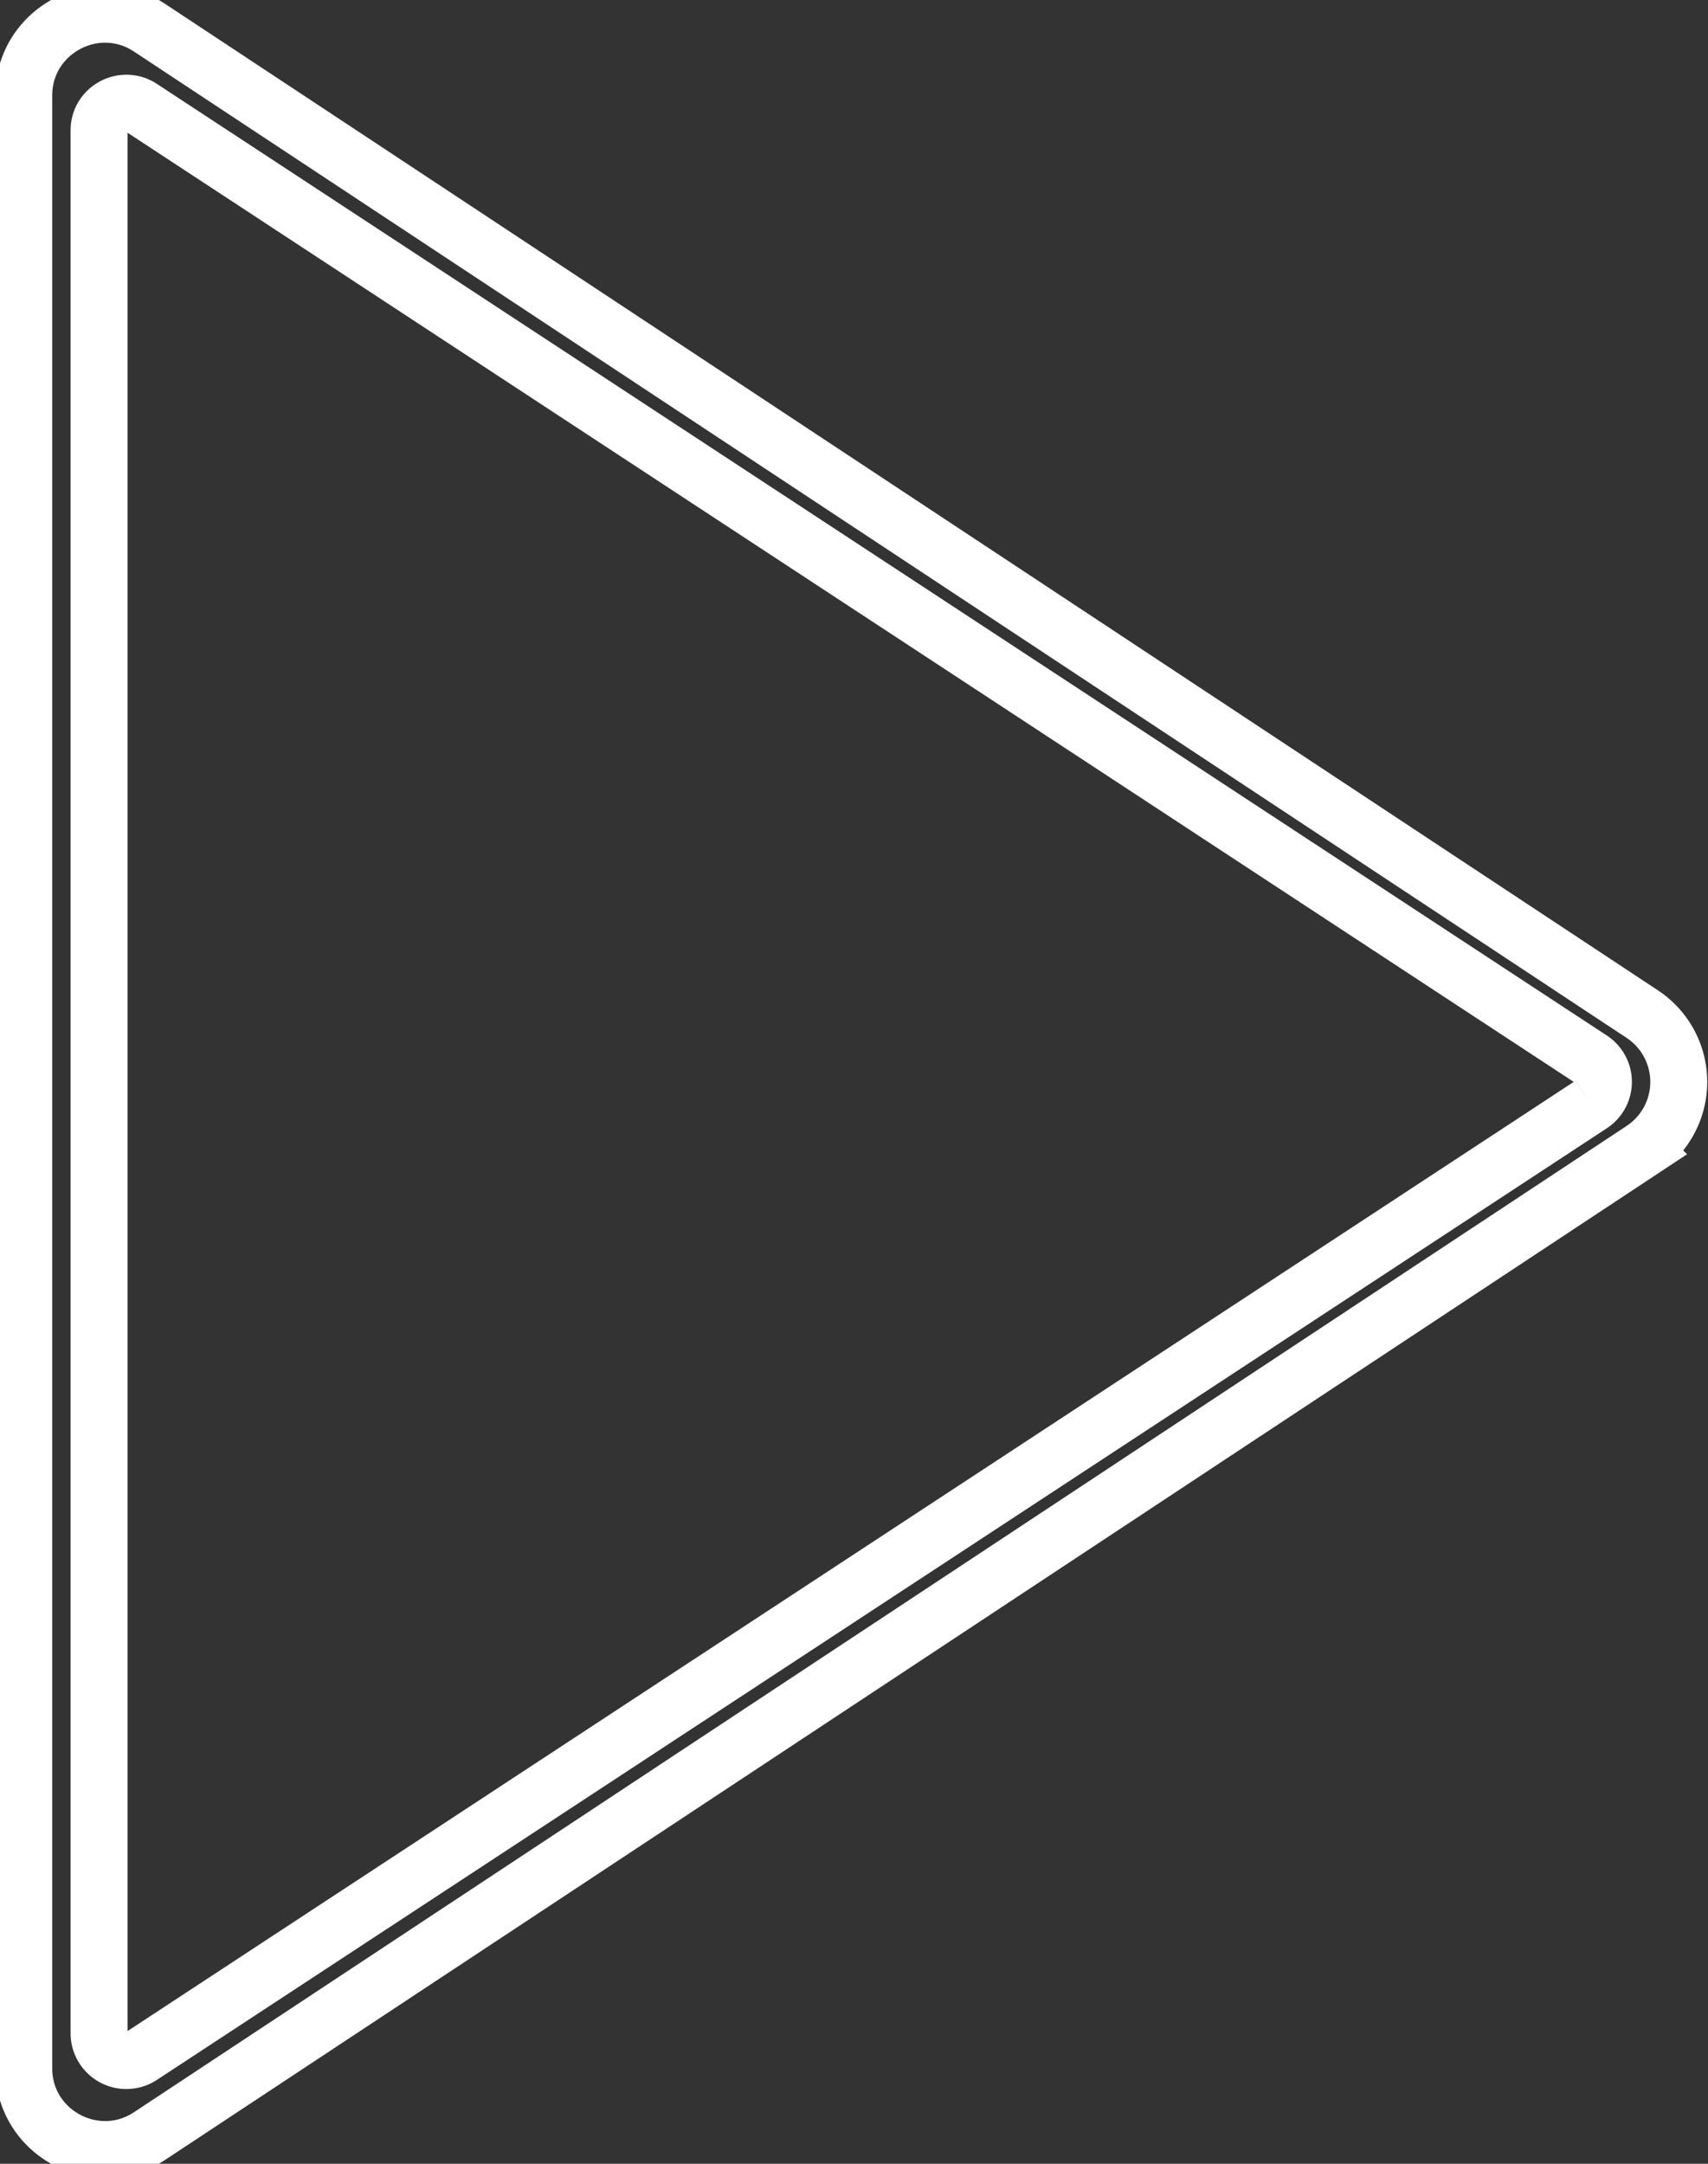 <svg width="30" height="38" viewBox="0 0 30 38" xmlns="http://www.w3.org/2000/svg">
    <rect x="0" y="0" width="30" height="38" fill="#333333" stroke="none"/>
    <path d="M27.948 19.397 2.483 36.108a.479.479 0 0 1-.743-.396V2.288c0-.378.424-.605.743-.396l25.465 16.711a.474.474 0 0 1 0 .794m.898-1.587L2.63.489C1.682-.138.417.542.417 1.679v34.642c0 1.137 1.265 1.817 2.213 1.19l26.216-17.32a1.427 1.427 0 0 0 0-2.381" stroke="#FFF" fill="none" fill-rule="evenodd"/>
</svg>
